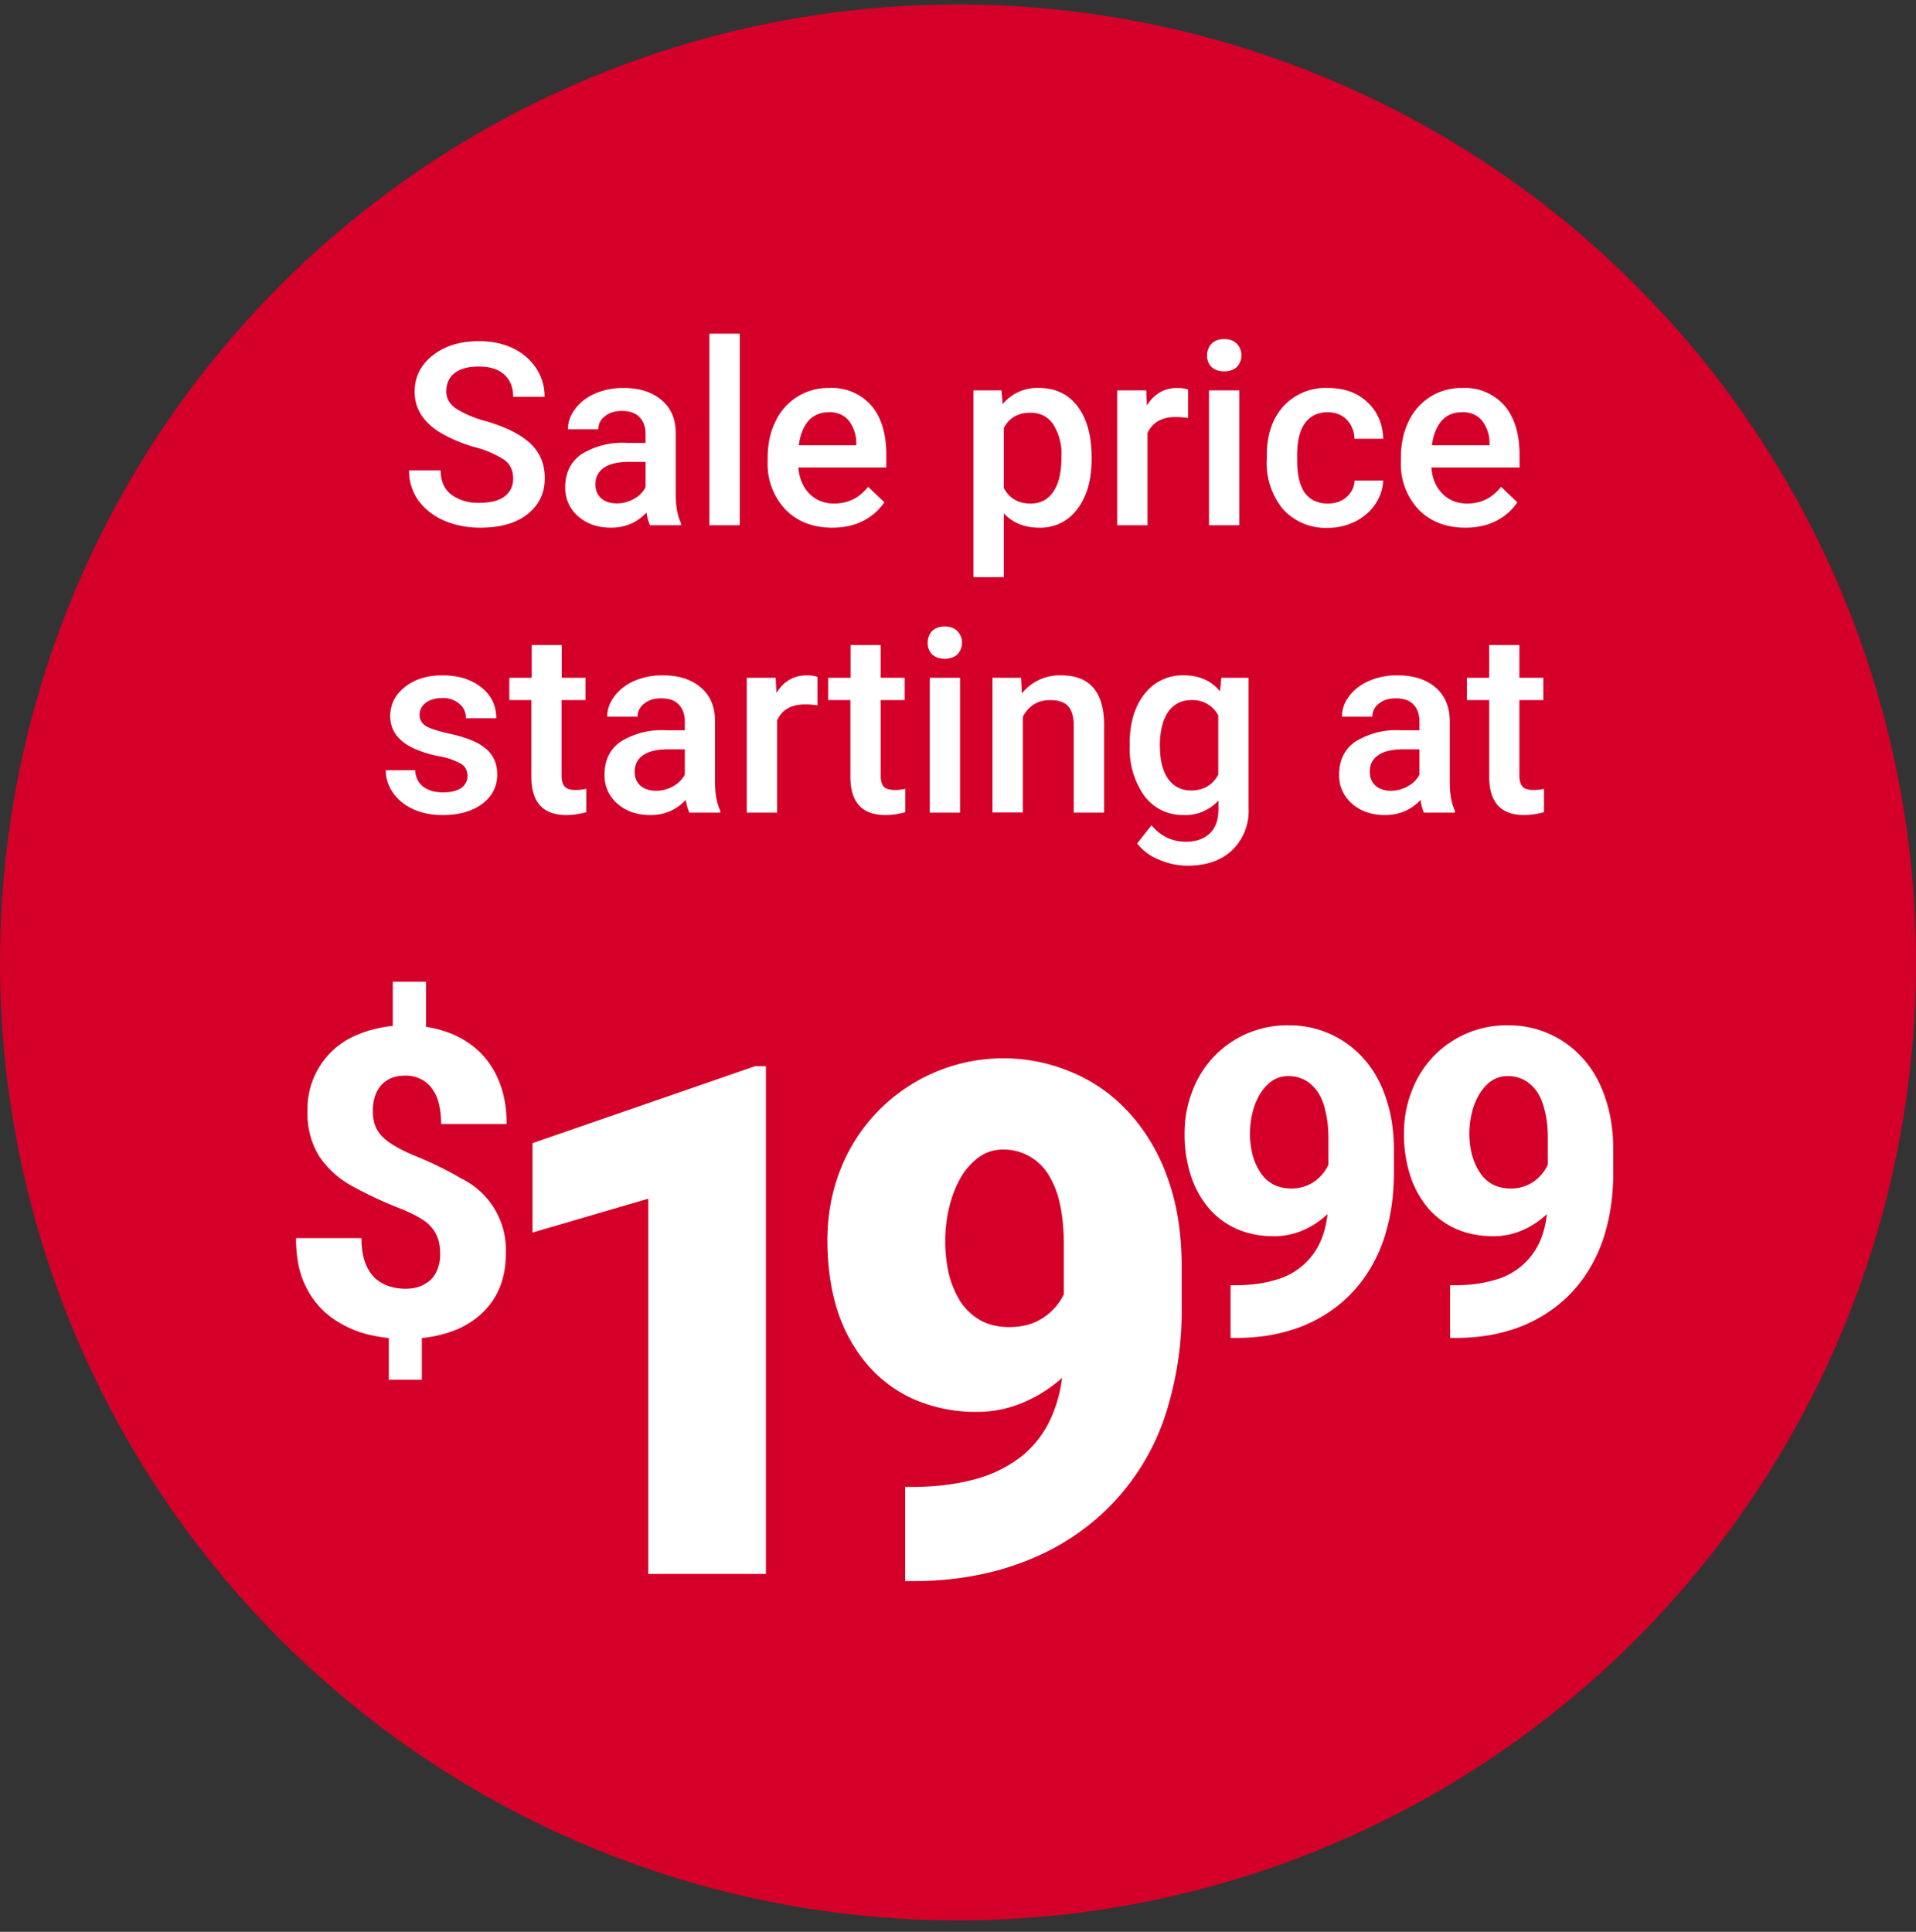 <?xml version="1.0" encoding="utf-8"?>
<svg xmlns="http://www.w3.org/2000/svg" fill="none" height="121" width="120">
  <rect width="100%" height="100%" fill="#333333" stroke="none"/>
  <circle cx="60" cy="60.28" fill="#D40029" r="60"/>
  <path d="M32.14 29.97c0-.5-.18-.88-.53-1.15a6.28 6.28 0 0 0-1.9-.82 9.18 9.18 0 0 1-2.18-.93c-1.04-.65-1.56-1.5-1.56-2.54 0-.92.38-1.67 1.12-2.26.75-.6 1.72-.9 2.91-.9.8 0 1.5.15 2.12.44.62.3 1.1.71 1.46 1.25.35.54.53 1.13.53 1.79h-1.97c0-.6-.19-1.06-.56-1.39-.37-.34-.9-.5-1.6-.5-.64 0-1.14.13-1.5.4-.35.28-.53.67-.53 1.16 0 .42.2.77.58 1.05a6.8 6.8 0 0 0 1.9.81c.89.26 1.6.56 2.13.9.54.33.93.72 1.18 1.15.25.43.38.94.38 1.52 0 .95-.37 1.7-1.1 2.27-.72.56-1.7.83-2.95.83-.82 0-1.58-.15-2.27-.45a3.87 3.87 0 0 1-1.6-1.26 3.16 3.16 0 0 1-.58-1.88h1.98c0 .65.21 1.15.64 1.5a2.8 2.8 0 0 0 1.83.53c.69 0 1.2-.14 1.55-.41.35-.28.52-.65.52-1.1Zm8.57 2.93a2.93 2.93 0 0 1-.22-.8c-.6.64-1.34.95-2.21.95-.85 0-1.54-.24-2.08-.72a2.32 2.32 0 0 1-.8-1.8c0-.9.33-1.59 1-2.07a4.86 4.86 0 0 1 2.87-.72h1.16v-.56c0-.43-.12-.78-.37-1.04-.24-.27-.61-.4-1.11-.4-.43 0-.79.1-1.06.33a1 1 0 0 0-.42.82h-1.9c0-.47.16-.9.47-1.3.3-.4.72-.72 1.25-.95a4.43 4.43 0 0 1 1.77-.34c.99 0 1.77.25 2.36.75.6.49.9 1.19.9 2.09v3.8c0 .77.11 1.37.33 1.83v.13H40.7Zm-2.08-1.37c.37 0 .72-.09 1.05-.27.34-.18.58-.43.75-.74v-1.59h-1.02c-.7 0-1.23.12-1.59.37-.35.24-.53.59-.53 1.04 0 .36.12.65.36.87.25.21.57.32.98.32Zm7.7 1.37h-1.9v-12h1.9v12Zm5.8.15c-1.2 0-2.18-.37-2.93-1.13a4.14 4.14 0 0 1-1.12-3.03v-.23c0-.84.16-1.6.49-2.26a3.62 3.62 0 0 1 3.34-2.1 3.3 3.3 0 0 1 2.66 1.1c.63.73.94 1.77.94 3.11v.77H50c.06.7.3 1.24.7 1.65.41.4.92.61 1.54.61.87 0 1.58-.35 2.13-1.05l1.02.97c-.34.5-.8.9-1.36 1.18-.56.28-1.2.41-1.9.41Zm-.23-7.23c-.52 0-.94.18-1.27.54-.31.37-.52.88-.6 1.53h3.6v-.14a2.29 2.29 0 0 0-.5-1.44c-.3-.33-.7-.5-1.23-.5Zm16.47 2.94c0 1.3-.3 2.35-.9 3.13a2.85 2.85 0 0 1-2.38 1.16c-.93 0-1.67-.3-2.22-.9v4h-1.9v-11.7h1.75l.08.86a2.79 2.79 0 0 1 2.27-1.01c1.03 0 1.83.38 2.42 1.15.58.77.88 1.83.88 3.2v.11Zm-1.89-.16a3.5 3.5 0 0 0-.5-2c-.34-.5-.82-.75-1.44-.75-.78 0-1.34.32-1.67.96v3.75c.34.65.9.98 1.68.98.6 0 1.08-.24 1.41-.73.35-.49.52-1.22.52-2.21Zm7.92-2.42c-.25-.04-.5-.06-.77-.06-.87 0-1.45.34-1.76 1v5.78h-1.9v-8.45h1.82l.04.95c.46-.74 1.1-1.1 1.9-1.1.28 0 .5.03.68.1v1.78Zm3.22 6.72h-1.9v-8.45h1.9v8.45ZM75.6 22.26c0-.3.1-.54.28-.73.19-.19.45-.29.8-.29.34 0 .6.1.79.3a1 1 0 0 1 .28.72c0 .28-.1.52-.28.72-.19.18-.45.28-.8.28-.34 0-.6-.1-.8-.28a1 1 0 0 1-.27-.72Zm7.56 9.28c.47 0 .87-.14 1.18-.41.31-.28.48-.62.5-1.03h1.79a2.8 2.8 0 0 1-.5 1.48c-.3.45-.72.81-1.24 1.08-.53.26-1.1.4-1.7.4a3.6 3.6 0 0 1-2.82-1.15 4.55 4.55 0 0 1-1.03-3.17v-.2c0-1.28.34-2.31 1.03-3.08a3.56 3.56 0 0 1 2.8-1.16c1.01 0 1.83.29 2.46.88.63.58.97 1.35 1 2.3h-1.8a1.73 1.73 0 0 0-.49-1.2c-.3-.3-.7-.46-1.18-.46-.61 0-1.09.22-1.42.67-.33.44-.5 1.12-.5 2.02v.3c0 .92.16 1.6.48 2.06.34.45.82.67 1.44.67Zm8.62 1.51c-1.2 0-2.18-.37-2.93-1.13a4.14 4.14 0 0 1-1.11-3.03v-.23c0-.84.16-1.6.48-2.26a3.62 3.62 0 0 1 3.34-2.1 3.3 3.3 0 0 1 2.66 1.1c.63.73.95 1.77.95 3.11v.77h-5.52c.05.7.29 1.24.7 1.65.4.4.92.61 1.54.61.87 0 1.57-.35 2.12-1.05l1.02.97c-.33.5-.79.9-1.35 1.18-.57.28-1.2.41-1.9.41Zm-.23-7.23c-.52 0-.94.18-1.26.54-.32.37-.52.88-.61 1.53h3.61v-.14a2.29 2.29 0 0 0-.5-1.44c-.3-.33-.71-.5-1.24-.5ZM29.28 48.6c0-.34-.14-.6-.42-.77a4.39 4.39 0 0 0-1.39-.47 7.13 7.13 0 0 1-1.61-.51c-.95-.46-1.42-1.13-1.42-2 0-.72.3-1.33.92-1.82.61-.49 1.4-.73 2.34-.73 1 0 1.82.25 2.44.75.63.5.94 1.14.94 1.94h-1.9c0-.37-.13-.67-.4-.9a1.55 1.55 0 0 0-1.08-.37c-.42 0-.76.1-1.02.29a.91.91 0 0 0-.4.77c0 .29.13.52.37.68.25.16.74.32 1.49.49.74.16 1.32.36 1.75.58.42.23.74.5.94.82.2.31.31.7.31 1.15 0 .76-.31 1.38-.94 1.85-.63.47-1.46.7-2.48.7-.69 0-1.3-.12-1.85-.37-.54-.25-.96-.6-1.26-1.03-.3-.44-.45-.9-.45-1.41H26c.02.44.2.79.5 1.03.32.24.73.36 1.25.36.5 0 .88-.1 1.14-.28a.9.9 0 0 0 .39-.75Zm5.9-8.2v2.05h1.49v1.4h-1.5v4.72c0 .32.07.56.2.7.13.14.35.21.68.21.22 0 .44-.02.67-.07v1.46c-.44.12-.85.18-1.25.18-1.46 0-2.19-.8-2.19-2.4v-4.8H31.9v-1.4h1.4V40.4h1.89Zm8 10.5a2.93 2.93 0 0 1-.23-.8c-.6.64-1.34.95-2.21.95-.85 0-1.54-.24-2.08-.72a2.32 2.32 0 0 1-.8-1.8c0-.9.33-1.59 1-2.07a4.86 4.86 0 0 1 2.87-.72h1.16v-.56c0-.43-.12-.78-.37-1.04-.24-.27-.61-.4-1.11-.4-.43 0-.79.1-1.06.33a1 1 0 0 0-.42.82h-1.9c0-.47.16-.9.47-1.3.3-.4.72-.72 1.24-.95a4.43 4.43 0 0 1 1.78-.34c.99 0 1.77.25 2.36.75.59.49.9 1.19.9 2.09v3.8c0 .77.11 1.37.33 1.83v.13h-1.94Zm-2.1-1.37c.38 0 .73-.09 1.06-.27.33-.18.58-.43.75-.74v-1.59h-1.02c-.7 0-1.23.12-1.59.37-.35.24-.53.59-.53 1.04 0 .36.12.65.36.87.25.21.57.32.98.32Zm10.12-5.35c-.25-.04-.51-.06-.78-.06-.87 0-1.45.34-1.75 1v5.78h-1.9v-8.45h1.81l.05.95c.46-.74 1.09-1.1 1.9-1.1.27 0 .5.03.67.1v1.78Zm3.96-3.78v2.05h1.5v1.4h-1.5v4.72c0 .32.06.56.19.7.13.14.36.21.69.21.21 0 .44-.02.66-.07v1.46c-.43.12-.85.18-1.25.18-1.46 0-2.19-.8-2.19-2.4v-4.8h-1.39v-1.4h1.4V40.4h1.9Zm4.97 10.5h-1.9v-8.45h1.9v8.45ZM58.1 40.26c0-.3.1-.54.27-.73.2-.19.46-.29.8-.29s.61.1.8.3a1 1 0 0 1 .28.72c0 .28-.1.52-.28.72-.19.18-.46.28-.8.28s-.6-.1-.8-.28a1 1 0 0 1-.27-.72Zm5.85 2.2.05.97a3.04 3.04 0 0 1 2.46-1.13c1.76 0 2.66 1 2.69 3.02v5.58h-1.9v-5.47c0-.54-.12-.94-.35-1.2-.23-.25-.6-.38-1.13-.38-.77 0-1.34.35-1.71 1.04v6h-1.9v-8.44h1.79Zm6.8 4.15c0-1.3.31-2.36.93-3.14a2.98 2.98 0 0 1 2.46-1.17c.96 0 1.72.33 2.27 1l.08-.85h1.71v8.19a3.4 3.4 0 0 1-1.04 2.62c-.68.64-1.61.96-2.78.96-.62 0-1.23-.13-1.82-.39a3.2 3.2 0 0 1-1.34-1l.9-1.14c.58.69 1.3 1.03 2.15 1.03.63 0 1.12-.17 1.49-.51.36-.34.55-.84.55-1.5v-.57a2.8 2.8 0 0 1-2.19.91c-.99 0-1.8-.39-2.43-1.17a5.11 5.11 0 0 1-.93-3.27Zm1.9.17c0 .84.17 1.51.51 2 .35.49.83.73 1.44.73.77 0 1.34-.33 1.7-.99v-3.71a1.8 1.8 0 0 0-1.68-.96c-.63 0-1.11.25-1.46.74-.34.5-.52 1.22-.52 2.19Zm16.53 4.12a2.93 2.93 0 0 1-.21-.8c-.6.64-1.35.95-2.22.95-.85 0-1.54-.24-2.08-.72a2.32 2.32 0 0 1-.8-1.8c0-.9.33-1.59 1-2.07a4.86 4.86 0 0 1 2.87-.72h1.16v-.56c0-.43-.12-.78-.36-1.04-.25-.27-.62-.4-1.12-.4-.43 0-.78.1-1.06.33a1 1 0 0 0-.41.82h-1.9c0-.47.15-.9.46-1.3.3-.4.72-.72 1.25-.95a4.43 4.43 0 0 1 1.77-.34c.99 0 1.78.25 2.37.75.58.49.89 1.19.9 2.09v3.8c0 .77.1 1.37.32 1.83v.13H89.2Zm-2.08-1.37c.38 0 .73-.09 1.05-.27.34-.18.59-.43.75-.74v-1.59H87.9c-.7 0-1.23.12-1.58.37-.36.24-.53.59-.53 1.04 0 .36.12.65.36.87.24.21.56.32.97.32Zm8.06-9.13v2.05h1.5v1.4h-1.5v4.72c0 .32.07.56.2.7.12.14.35.21.68.21.22 0 .44-.02.66-.07v1.46c-.43.12-.85.18-1.25.18-1.45 0-2.18-.8-2.18-2.4v-4.8h-1.4v-1.4h1.4V40.4h1.9ZM26.68 61.49v3.84H24.6v-3.84h2.07Zm-.26 21.4v3.53h-2.07v-3.53h2.07Zm1.15-4.34c0-.49-.08-.9-.25-1.23a2.25 2.25 0 0 0-.78-.88c-.37-.25-.86-.5-1.46-.74a25 25 0 0 1-3.04-1.42 5.87 5.87 0 0 1-2.05-1.86 5.1 5.1 0 0 1-.73-2.86 5 5 0 0 1 2.96-4.68 7.57 7.57 0 0 1 3.24-.65c.94 0 1.79.14 2.56.42a5.6 5.6 0 0 1 1.98 1.2c.55.53.98 1.17 1.28 1.94.3.76.45 1.63.45 2.61h-4.1c0-.51-.06-.96-.16-1.34a2.5 2.5 0 0 0-.46-.94 1.9 1.9 0 0 0-.71-.56 2.08 2.08 0 0 0-.9-.19c-.47 0-.87.1-1.17.3-.3.2-.53.46-.67.8-.14.32-.21.7-.21 1.1 0 .43.07.8.22 1.1.16.32.42.61.79.87.37.26.87.53 1.5.8 1.14.46 2.15.95 3.02 1.47a4.97 4.97 0 0 1 2.8 4.72c0 1.13-.27 2.1-.8 2.9-.53.79-1.27 1.4-2.22 1.82-.95.4-2.04.61-3.28.61-.83 0-1.65-.1-2.46-.31a6.6 6.6 0 0 1-2.2-1.06 5.17 5.17 0 0 1-1.59-1.96c-.4-.8-.59-1.8-.59-2.98h4.1c0 .6.08 1.12.23 1.53.15.4.36.72.61.97.26.23.56.4.88.51.33.1.67.16 1.02.16.5 0 .91-.1 1.23-.3.33-.18.57-.44.72-.76.16-.34.24-.7.24-1.1Zm20.4-11.77v31.8H40.6v-23.5l-7.25 2.12v-5.6l13.94-4.82h.67Zm8.72 26.35h.43c1.46 0 2.77-.16 3.94-.48a8.13 8.13 0 0 0 2.99-1.49 6.54 6.54 0 0 0 1.9-2.64c.45-1.1.68-2.41.68-3.96V78c0-1.02-.09-1.9-.26-2.65a5.57 5.57 0 0 0-.77-1.88A3.3 3.3 0 0 0 62.83 72c-.59 0-1.1.17-1.55.5a4.2 4.2 0 0 0-1.14 1.31c-.3.54-.54 1.16-.7 1.84a9.28 9.28 0 0 0 0 4.2 6 6 0 0 0 .74 1.72c.34.48.75.86 1.25 1.14.5.27 1.1.41 1.77.41.67 0 1.24-.12 1.72-.35a3.67 3.67 0 0 0 1.93-2.27c.16-.47.23-.93.21-1.38l2.15 1.69c0 .93-.22 1.84-.64 2.75a8.68 8.68 0 0 1-4.32 4.21 7.3 7.3 0 0 1-3.06.66 9.66 9.66 0 0 1-3.91-.77 8.26 8.26 0 0 1-2.95-2.18 9.93 9.93 0 0 1-1.88-3.39c-.42-1.32-.63-2.8-.63-4.4 0-1.57.27-3.03.8-4.4a10.96 10.96 0 0 1 14.58-6.1c1.34.57 2.52 1.41 3.53 2.52a11.9 11.9 0 0 1 2.4 4.08c.59 1.62.88 3.47.88 5.55v2.54a21 21 0 0 1-.83 6.11 14.58 14.58 0 0 1-5.99 8.26c-1.38.92-2.91 1.6-4.6 2.08-1.68.46-3.46.7-5.33.7h-.57v-5.9ZM77.07 80.5h.27c.96 0 1.8-.11 2.53-.33a4.3 4.3 0 0 0 2.95-2.7c.25-.68.38-1.49.38-2.41v-3.78c0-.65-.07-1.22-.19-1.7-.11-.5-.28-.9-.5-1.22-.24-.32-.5-.56-.8-.72-.31-.16-.65-.24-1.02-.24-.38 0-.72.1-1.02.3-.29.2-.54.48-.75.82a4 4 0 0 0-.47 1.15 5.49 5.49 0 0 0 0 2.66c.11.42.28.79.49 1.1.2.32.47.57.8.75.32.17.7.26 1.12.26a2.46 2.46 0 0 0 1.93-.86 2.77 2.77 0 0 0 .68-1.79l1.26.84a4.1 4.1 0 0 1-.4 1.73 5.26 5.26 0 0 1-2.64 2.66c-.6.27-1.23.41-1.9.41-.88 0-1.66-.16-2.36-.47a4.97 4.97 0 0 1-1.76-1.33 6.06 6.06 0 0 1-1.1-2.04 8.43 8.43 0 0 1-.38-2.6c0-.92.16-1.8.47-2.6a6.32 6.32 0 0 1 6.06-4.17 6.18 6.18 0 0 1 4.7 2.1c.6.67 1.06 1.48 1.38 2.45.33.96.5 2.04.5 3.25v1.41c0 1.3-.15 2.48-.45 3.57a9.46 9.46 0 0 1-1.3 2.88 8.45 8.45 0 0 1-2.08 2.14 8.98 8.98 0 0 1-2.74 1.33c-1.01.3-2.12.45-3.33.45h-.33v-3.3Zm13.75 0h.26c.96 0 1.8-.11 2.53-.33a4.3 4.3 0 0 0 2.95-2.7c.25-.68.38-1.49.38-2.41v-3.78c0-.65-.06-1.22-.19-1.7-.11-.5-.28-.9-.5-1.22-.23-.32-.5-.56-.8-.72-.31-.16-.65-.24-1.02-.24-.38 0-.72.1-1.02.3-.29.2-.54.48-.75.82a4 4 0 0 0-.47 1.15 5.49 5.49 0 0 0 0 2.66c.12.42.28.79.49 1.1.2.32.47.57.8.75.32.17.7.26 1.12.26a2.46 2.46 0 0 0 1.93-.86 2.77 2.77 0 0 0 .68-1.79l1.26.84c0 .59-.13 1.17-.4 1.73a5.26 5.26 0 0 1-2.64 2.66c-.6.27-1.23.41-1.9.41-.87 0-1.66-.16-2.36-.47a4.97 4.97 0 0 1-1.76-1.33 6.06 6.06 0 0 1-1.1-2.04 8.43 8.43 0 0 1-.38-2.6c0-.92.16-1.8.47-2.6a6.32 6.32 0 0 1 6.06-4.17 6.18 6.18 0 0 1 4.7 2.1c.6.67 1.06 1.48 1.38 2.45.33.96.5 2.04.5 3.25v1.41c0 1.3-.15 2.48-.45 3.57a9.46 9.46 0 0 1-1.3 2.88 8.45 8.45 0 0 1-2.08 2.14 8.98 8.98 0 0 1-2.74 1.33c-1.01.3-2.12.45-3.33.45h-.32v-3.3Z" fill="#fff"/>
</svg>